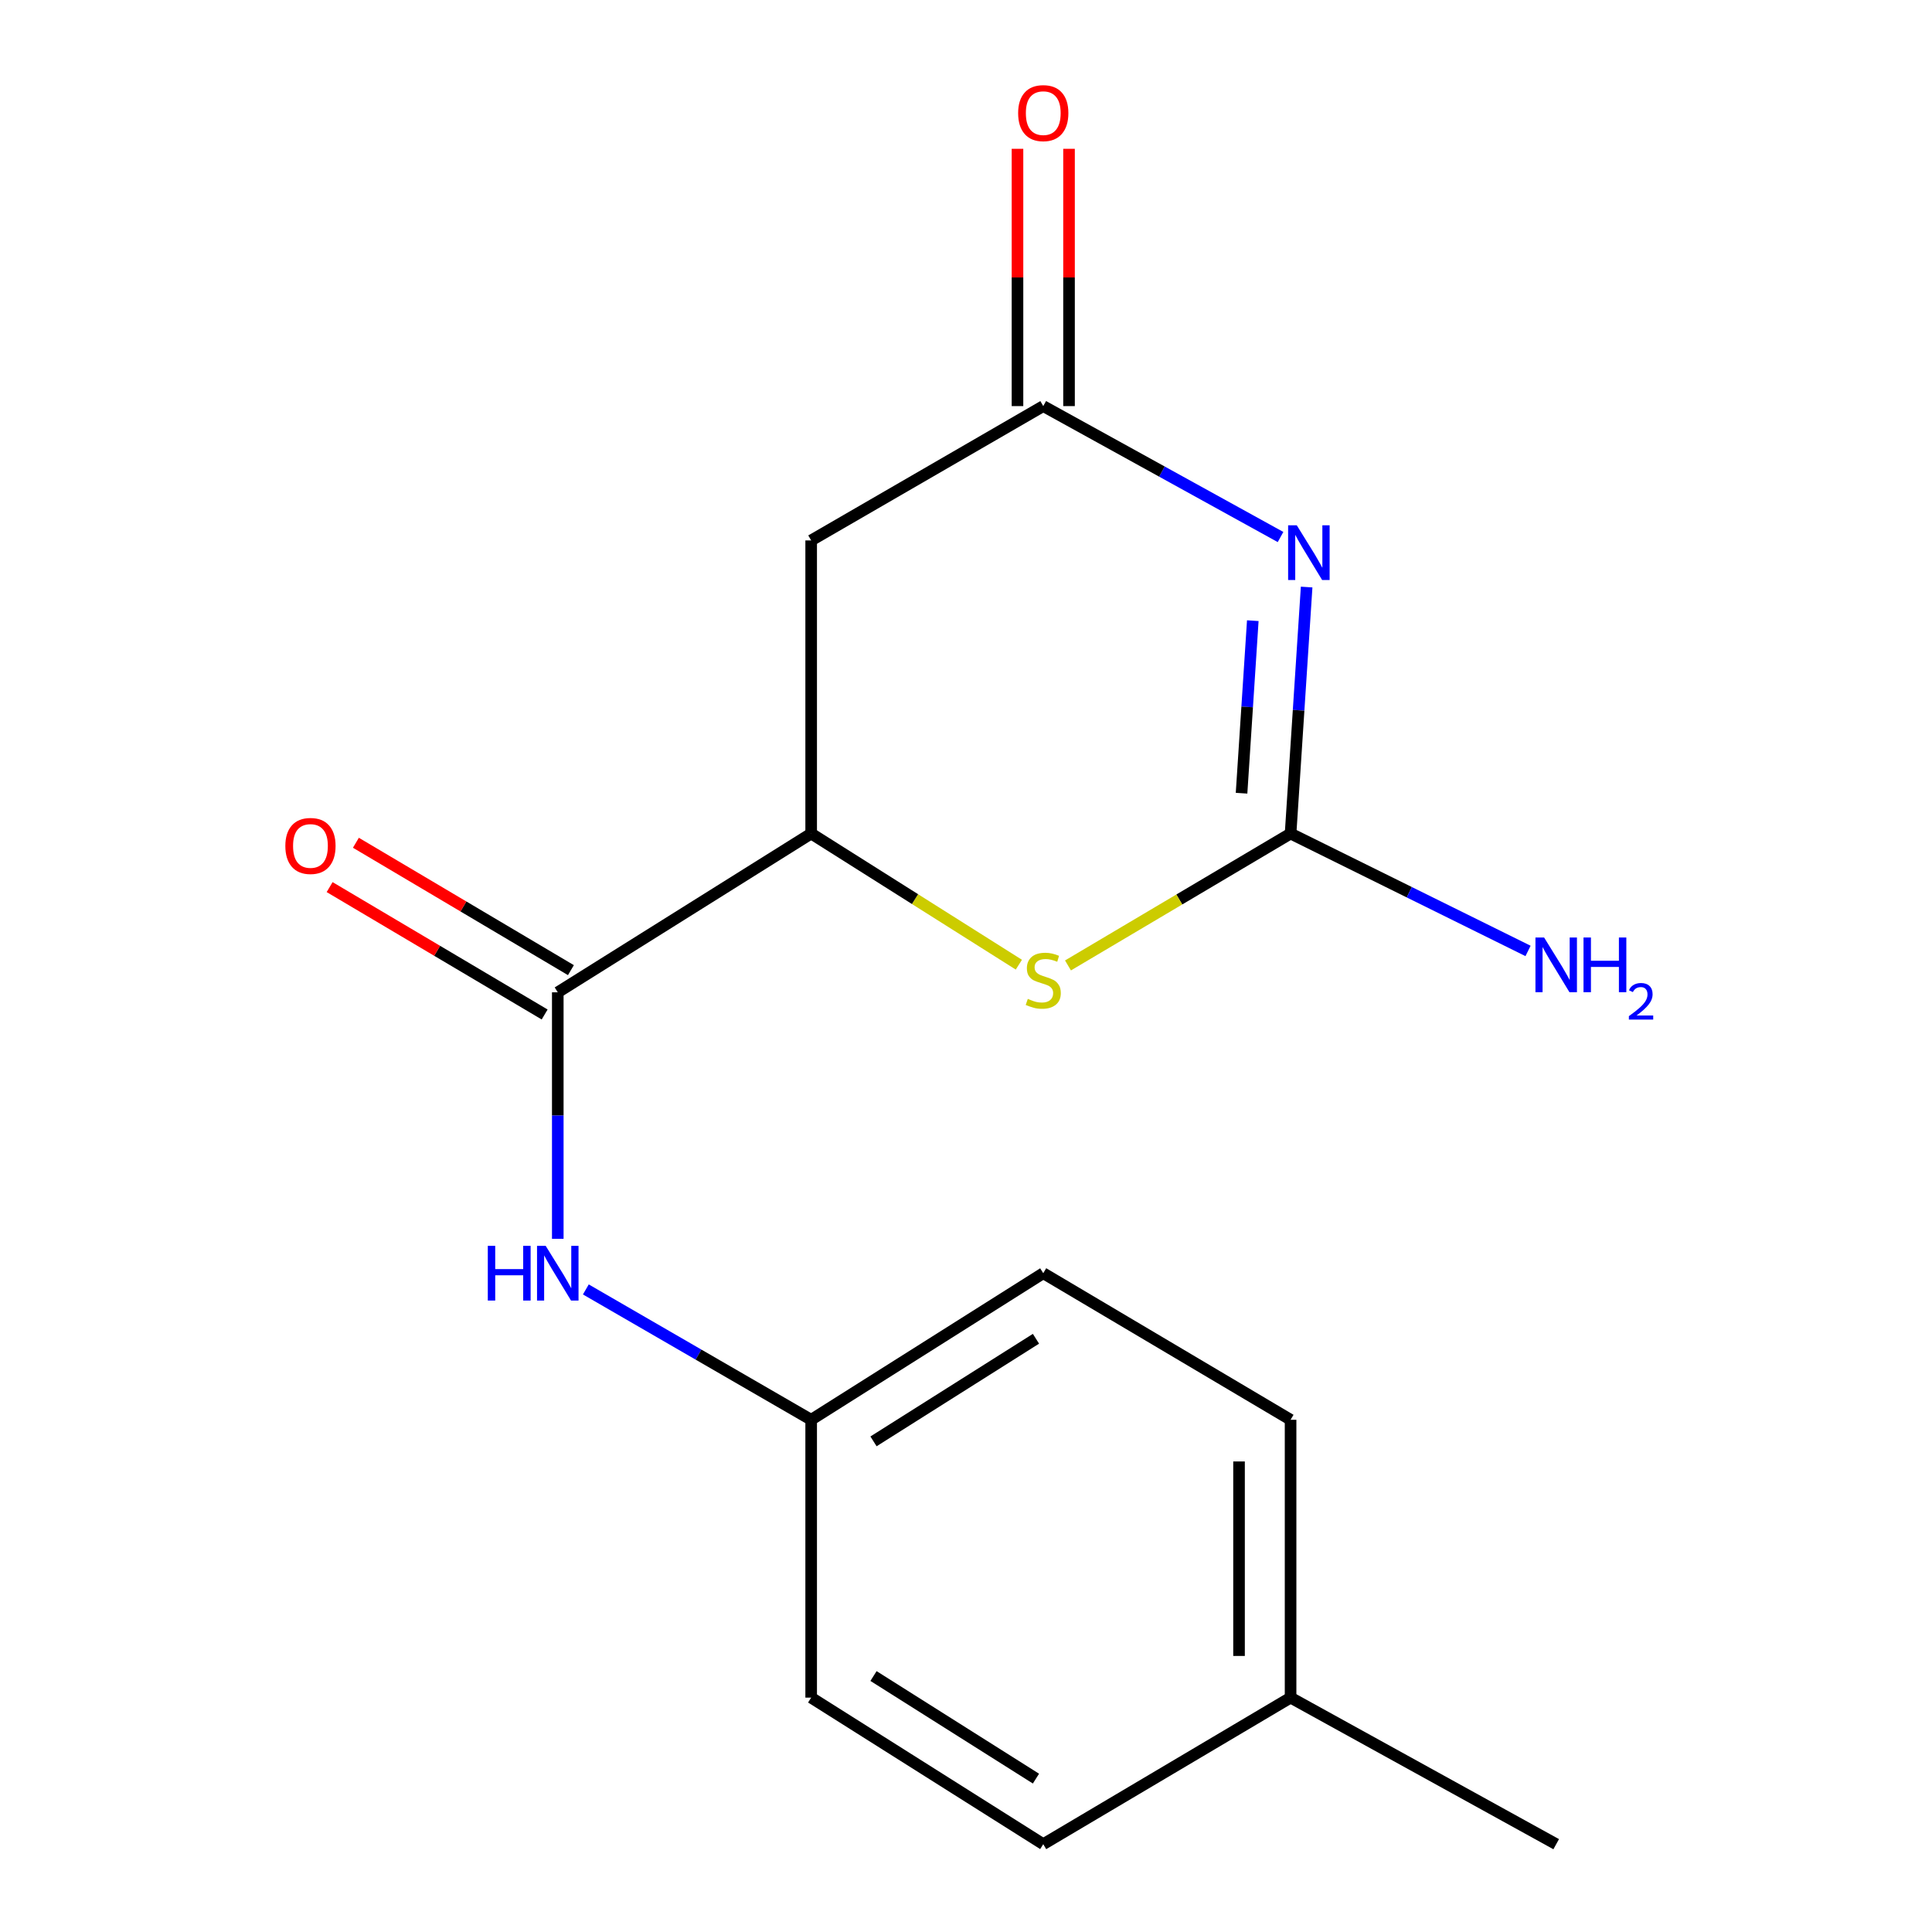 <?xml version='1.0' encoding='iso-8859-1'?>
<svg version='1.1' baseProfile='full'
              xmlns='http://www.w3.org/2000/svg'
                      xmlns:rdkit='http://www.rdkit.org/xml'
                      xmlns:xlink='http://www.w3.org/1999/xlink'
                  xml:space='preserve'
width='1000px' height='1000px' viewBox='0 0 1000 1000'>
<!-- END OF HEADER -->
<rect style='opacity:1.0;fill:#FFFFFF;stroke:none' width='1000' height='1000' x='0' y='0'> </rect>
<path class='bond-0' d='M 676.312,303.856 L 672.157,367.646' style='fill:none;fill-rule:evenodd;stroke:#0000FF;stroke-width:6px;stroke-linecap:butt;stroke-linejoin:miter;stroke-opacity:1' />
<path class='bond-0' d='M 672.157,367.646 L 668.001,431.437' style='fill:none;fill-rule:evenodd;stroke:#000000;stroke-width:6px;stroke-linecap:butt;stroke-linejoin:miter;stroke-opacity:1' />
<path class='bond-0' d='M 648.443,321.259 L 645.534,365.912' style='fill:none;fill-rule:evenodd;stroke:#0000FF;stroke-width:6px;stroke-linecap:butt;stroke-linejoin:miter;stroke-opacity:1' />
<path class='bond-0' d='M 645.534,365.912 L 642.625,410.566' style='fill:none;fill-rule:evenodd;stroke:#000000;stroke-width:6px;stroke-linecap:butt;stroke-linejoin:miter;stroke-opacity:1' />
<path class='bond-1' d='M 662.806,277.962 L 601.397,244.08' style='fill:none;fill-rule:evenodd;stroke:#0000FF;stroke-width:6px;stroke-linecap:butt;stroke-linejoin:miter;stroke-opacity:1' />
<path class='bond-1' d='M 601.397,244.08 L 539.988,210.197' style='fill:none;fill-rule:evenodd;stroke:#000000;stroke-width:6px;stroke-linecap:butt;stroke-linejoin:miter;stroke-opacity:1' />
<path class='bond-2' d='M 668.001,431.437 L 610.395,465.573' style='fill:none;fill-rule:evenodd;stroke:#000000;stroke-width:6px;stroke-linecap:butt;stroke-linejoin:miter;stroke-opacity:1' />
<path class='bond-2' d='M 610.395,465.573 L 552.788,499.708' style='fill:none;fill-rule:evenodd;stroke:#CCCC00;stroke-width:6px;stroke-linecap:butt;stroke-linejoin:miter;stroke-opacity:1' />
<path class='bond-9' d='M 668.001,431.437 L 729.456,461.82' style='fill:none;fill-rule:evenodd;stroke:#000000;stroke-width:6px;stroke-linecap:butt;stroke-linejoin:miter;stroke-opacity:1' />
<path class='bond-9' d='M 729.456,461.82 L 790.911,492.203' style='fill:none;fill-rule:evenodd;stroke:#0000FF;stroke-width:6px;stroke-linecap:butt;stroke-linejoin:miter;stroke-opacity:1' />
<path class='bond-5' d='M 539.988,210.197 L 419.86,279.725' style='fill:none;fill-rule:evenodd;stroke:#000000;stroke-width:6px;stroke-linecap:butt;stroke-linejoin:miter;stroke-opacity:1' />
<path class='bond-8' d='M 553.327,210.197 L 553.327,143.61' style='fill:none;fill-rule:evenodd;stroke:#000000;stroke-width:6px;stroke-linecap:butt;stroke-linejoin:miter;stroke-opacity:1' />
<path class='bond-8' d='M 553.327,143.61 L 553.327,77.023' style='fill:none;fill-rule:evenodd;stroke:#FF0000;stroke-width:6px;stroke-linecap:butt;stroke-linejoin:miter;stroke-opacity:1' />
<path class='bond-8' d='M 526.649,210.197 L 526.649,143.61' style='fill:none;fill-rule:evenodd;stroke:#000000;stroke-width:6px;stroke-linecap:butt;stroke-linejoin:miter;stroke-opacity:1' />
<path class='bond-8' d='M 526.649,143.61 L 526.649,77.023' style='fill:none;fill-rule:evenodd;stroke:#FF0000;stroke-width:6px;stroke-linecap:butt;stroke-linejoin:miter;stroke-opacity:1' />
<path class='bond-17' d='M 527.356,499.317 L 473.608,465.377' style='fill:none;fill-rule:evenodd;stroke:#CCCC00;stroke-width:6px;stroke-linecap:butt;stroke-linejoin:miter;stroke-opacity:1' />
<path class='bond-17' d='M 473.608,465.377 L 419.86,431.437' style='fill:none;fill-rule:evenodd;stroke:#000000;stroke-width:6px;stroke-linecap:butt;stroke-linejoin:miter;stroke-opacity:1' />
<path class='bond-3' d='M 419.86,431.437 L 419.86,279.725' style='fill:none;fill-rule:evenodd;stroke:#000000;stroke-width:6px;stroke-linecap:butt;stroke-linejoin:miter;stroke-opacity:1' />
<path class='bond-4' d='M 419.86,431.437 L 288.705,513.622' style='fill:none;fill-rule:evenodd;stroke:#000000;stroke-width:6px;stroke-linecap:butt;stroke-linejoin:miter;stroke-opacity:1' />
<path class='bond-6' d='M 288.705,513.622 L 288.705,577.417' style='fill:none;fill-rule:evenodd;stroke:#000000;stroke-width:6px;stroke-linecap:butt;stroke-linejoin:miter;stroke-opacity:1' />
<path class='bond-6' d='M 288.705,577.417 L 288.705,641.211' style='fill:none;fill-rule:evenodd;stroke:#0000FF;stroke-width:6px;stroke-linecap:butt;stroke-linejoin:miter;stroke-opacity:1' />
<path class='bond-7' d='M 295.504,502.146 L 239.858,469.178' style='fill:none;fill-rule:evenodd;stroke:#000000;stroke-width:6px;stroke-linecap:butt;stroke-linejoin:miter;stroke-opacity:1' />
<path class='bond-7' d='M 239.858,469.178 L 184.211,436.21' style='fill:none;fill-rule:evenodd;stroke:#FF0000;stroke-width:6px;stroke-linecap:butt;stroke-linejoin:miter;stroke-opacity:1' />
<path class='bond-7' d='M 281.906,525.098 L 226.259,492.131' style='fill:none;fill-rule:evenodd;stroke:#000000;stroke-width:6px;stroke-linecap:butt;stroke-linejoin:miter;stroke-opacity:1' />
<path class='bond-7' d='M 226.259,492.131 L 170.613,459.163' style='fill:none;fill-rule:evenodd;stroke:#FF0000;stroke-width:6px;stroke-linecap:butt;stroke-linejoin:miter;stroke-opacity:1' />
<path class='bond-10' d='M 303.233,667.41 L 361.547,701.143' style='fill:none;fill-rule:evenodd;stroke:#0000FF;stroke-width:6px;stroke-linecap:butt;stroke-linejoin:miter;stroke-opacity:1' />
<path class='bond-10' d='M 361.547,701.143 L 419.86,734.877' style='fill:none;fill-rule:evenodd;stroke:#000000;stroke-width:6px;stroke-linecap:butt;stroke-linejoin:miter;stroke-opacity:1' />
<path class='bond-12' d='M 419.86,734.877 L 419.86,878.689' style='fill:none;fill-rule:evenodd;stroke:#000000;stroke-width:6px;stroke-linecap:butt;stroke-linejoin:miter;stroke-opacity:1' />
<path class='bond-13' d='M 419.86,734.877 L 539.988,659.006' style='fill:none;fill-rule:evenodd;stroke:#000000;stroke-width:6px;stroke-linecap:butt;stroke-linejoin:miter;stroke-opacity:1' />
<path class='bond-13' d='M 452.126,746.052 L 536.215,692.943' style='fill:none;fill-rule:evenodd;stroke:#000000;stroke-width:6px;stroke-linecap:butt;stroke-linejoin:miter;stroke-opacity:1' />
<path class='bond-11' d='M 668.001,878.689 L 668.001,734.877' style='fill:none;fill-rule:evenodd;stroke:#000000;stroke-width:6px;stroke-linecap:butt;stroke-linejoin:miter;stroke-opacity:1' />
<path class='bond-11' d='M 641.322,857.117 L 641.322,756.449' style='fill:none;fill-rule:evenodd;stroke:#000000;stroke-width:6px;stroke-linecap:butt;stroke-linejoin:miter;stroke-opacity:1' />
<path class='bond-16' d='M 668.001,878.689 L 805.485,954.545' style='fill:none;fill-rule:evenodd;stroke:#000000;stroke-width:6px;stroke-linecap:butt;stroke-linejoin:miter;stroke-opacity:1' />
<path class='bond-18' d='M 668.001,878.689 L 539.988,954.545' style='fill:none;fill-rule:evenodd;stroke:#000000;stroke-width:6px;stroke-linecap:butt;stroke-linejoin:miter;stroke-opacity:1' />
<path class='bond-14' d='M 419.86,878.689 L 539.988,954.545' style='fill:none;fill-rule:evenodd;stroke:#000000;stroke-width:6px;stroke-linecap:butt;stroke-linejoin:miter;stroke-opacity:1' />
<path class='bond-14' d='M 452.124,867.51 L 536.213,920.609' style='fill:none;fill-rule:evenodd;stroke:#000000;stroke-width:6px;stroke-linecap:butt;stroke-linejoin:miter;stroke-opacity:1' />
<path class='bond-15' d='M 539.988,659.006 L 668.001,734.877' style='fill:none;fill-rule:evenodd;stroke:#000000;stroke-width:6px;stroke-linecap:butt;stroke-linejoin:miter;stroke-opacity:1' />
<path  class='atom-0' d='M 671.212 271.893
L 680.492 286.893
Q 681.412 288.373, 682.892 291.053
Q 684.372 293.733, 684.452 293.893
L 684.452 271.893
L 688.212 271.893
L 688.212 300.213
L 684.332 300.213
L 674.372 283.813
Q 673.212 281.893, 671.972 279.693
Q 670.772 277.493, 670.412 276.813
L 670.412 300.213
L 666.732 300.213
L 666.732 271.893
L 671.212 271.893
' fill='#0000FF'/>
<path  class='atom-3' d='M 531.988 517.013
Q 532.308 517.133, 533.628 517.693
Q 534.948 518.253, 536.388 518.613
Q 537.868 518.933, 539.308 518.933
Q 541.988 518.933, 543.548 517.653
Q 545.108 516.333, 545.108 514.053
Q 545.108 512.493, 544.308 511.533
Q 543.548 510.573, 542.348 510.053
Q 541.148 509.533, 539.148 508.933
Q 536.628 508.173, 535.108 507.453
Q 533.628 506.733, 532.548 505.213
Q 531.508 503.693, 531.508 501.133
Q 531.508 497.573, 533.908 495.373
Q 536.348 493.173, 541.148 493.173
Q 544.428 493.173, 548.148 494.733
L 547.228 497.813
Q 543.828 496.413, 541.268 496.413
Q 538.508 496.413, 536.988 497.573
Q 535.468 498.693, 535.508 500.653
Q 535.508 502.173, 536.268 503.093
Q 537.068 504.013, 538.188 504.533
Q 539.348 505.053, 541.268 505.653
Q 543.828 506.453, 545.348 507.253
Q 546.868 508.053, 547.948 509.693
Q 549.068 511.293, 549.068 514.053
Q 549.068 517.973, 546.428 520.093
Q 543.828 522.173, 539.468 522.173
Q 536.948 522.173, 535.028 521.613
Q 533.148 521.093, 530.908 520.173
L 531.988 517.013
' fill='#CCCC00'/>
<path  class='atom-7' d='M 252.485 644.846
L 256.325 644.846
L 256.325 656.886
L 270.805 656.886
L 270.805 644.846
L 274.645 644.846
L 274.645 673.166
L 270.805 673.166
L 270.805 660.086
L 256.325 660.086
L 256.325 673.166
L 252.485 673.166
L 252.485 644.846
' fill='#0000FF'/>
<path  class='atom-7' d='M 282.445 644.846
L 291.725 659.846
Q 292.645 661.326, 294.125 664.006
Q 295.605 666.686, 295.685 666.846
L 295.685 644.846
L 299.445 644.846
L 299.445 673.166
L 295.565 673.166
L 285.605 656.766
Q 284.445 654.846, 283.205 652.646
Q 282.005 650.446, 281.645 649.766
L 281.645 673.166
L 277.965 673.166
L 277.965 644.846
L 282.445 644.846
' fill='#0000FF'/>
<path  class='atom-8' d='M 147.692 437.861
Q 147.692 431.061, 151.052 427.261
Q 154.412 423.461, 160.692 423.461
Q 166.972 423.461, 170.332 427.261
Q 173.692 431.061, 173.692 437.861
Q 173.692 444.741, 170.292 448.661
Q 166.892 452.541, 160.692 452.541
Q 154.452 452.541, 151.052 448.661
Q 147.692 444.781, 147.692 437.861
M 160.692 449.341
Q 165.012 449.341, 167.332 446.461
Q 169.692 443.541, 169.692 437.861
Q 169.692 432.301, 167.332 429.501
Q 165.012 426.661, 160.692 426.661
Q 156.372 426.661, 154.012 429.461
Q 151.692 432.261, 151.692 437.861
Q 151.692 443.581, 154.012 446.461
Q 156.372 449.341, 160.692 449.341
' fill='#FF0000'/>
<path  class='atom-9' d='M 526.988 58.55
Q 526.988 51.75, 530.348 47.95
Q 533.708 44.15, 539.988 44.15
Q 546.268 44.15, 549.628 47.95
Q 552.988 51.75, 552.988 58.55
Q 552.988 65.43, 549.588 69.35
Q 546.188 73.23, 539.988 73.23
Q 533.748 73.23, 530.348 69.35
Q 526.988 65.47, 526.988 58.55
M 539.988 70.03
Q 544.308 70.03, 546.628 67.15
Q 548.988 64.23, 548.988 58.55
Q 548.988 52.99, 546.628 50.19
Q 544.308 47.35, 539.988 47.35
Q 535.668 47.35, 533.308 50.15
Q 530.988 52.95, 530.988 58.55
Q 530.988 64.27, 533.308 67.15
Q 535.668 70.03, 539.988 70.03
' fill='#FF0000'/>
<path  class='atom-10' d='M 799.225 485.248
L 808.505 500.248
Q 809.425 501.728, 810.905 504.408
Q 812.385 507.088, 812.465 507.248
L 812.465 485.248
L 816.225 485.248
L 816.225 513.568
L 812.345 513.568
L 802.385 497.168
Q 801.225 495.248, 799.985 493.048
Q 798.785 490.848, 798.425 490.168
L 798.425 513.568
L 794.745 513.568
L 794.745 485.248
L 799.225 485.248
' fill='#0000FF'/>
<path  class='atom-10' d='M 819.625 485.248
L 823.465 485.248
L 823.465 497.288
L 837.945 497.288
L 837.945 485.248
L 841.785 485.248
L 841.785 513.568
L 837.945 513.568
L 837.945 500.488
L 823.465 500.488
L 823.465 513.568
L 819.625 513.568
L 819.625 485.248
' fill='#0000FF'/>
<path  class='atom-10' d='M 843.158 512.575
Q 843.844 510.806, 845.481 509.829
Q 847.118 508.826, 849.388 508.826
Q 852.213 508.826, 853.797 510.357
Q 855.381 511.888, 855.381 514.607
Q 855.381 517.379, 853.322 519.967
Q 851.289 522.554, 847.065 525.616
L 855.698 525.616
L 855.698 527.728
L 843.105 527.728
L 843.105 525.959
Q 846.59 523.478, 848.649 521.63
Q 850.734 519.782, 851.738 518.119
Q 852.741 516.455, 852.741 514.739
Q 852.741 512.944, 851.843 511.941
Q 850.946 510.938, 849.388 510.938
Q 847.883 510.938, 846.88 511.545
Q 845.877 512.152, 845.164 513.499
L 843.158 512.575
' fill='#0000FF'/>
</svg>
